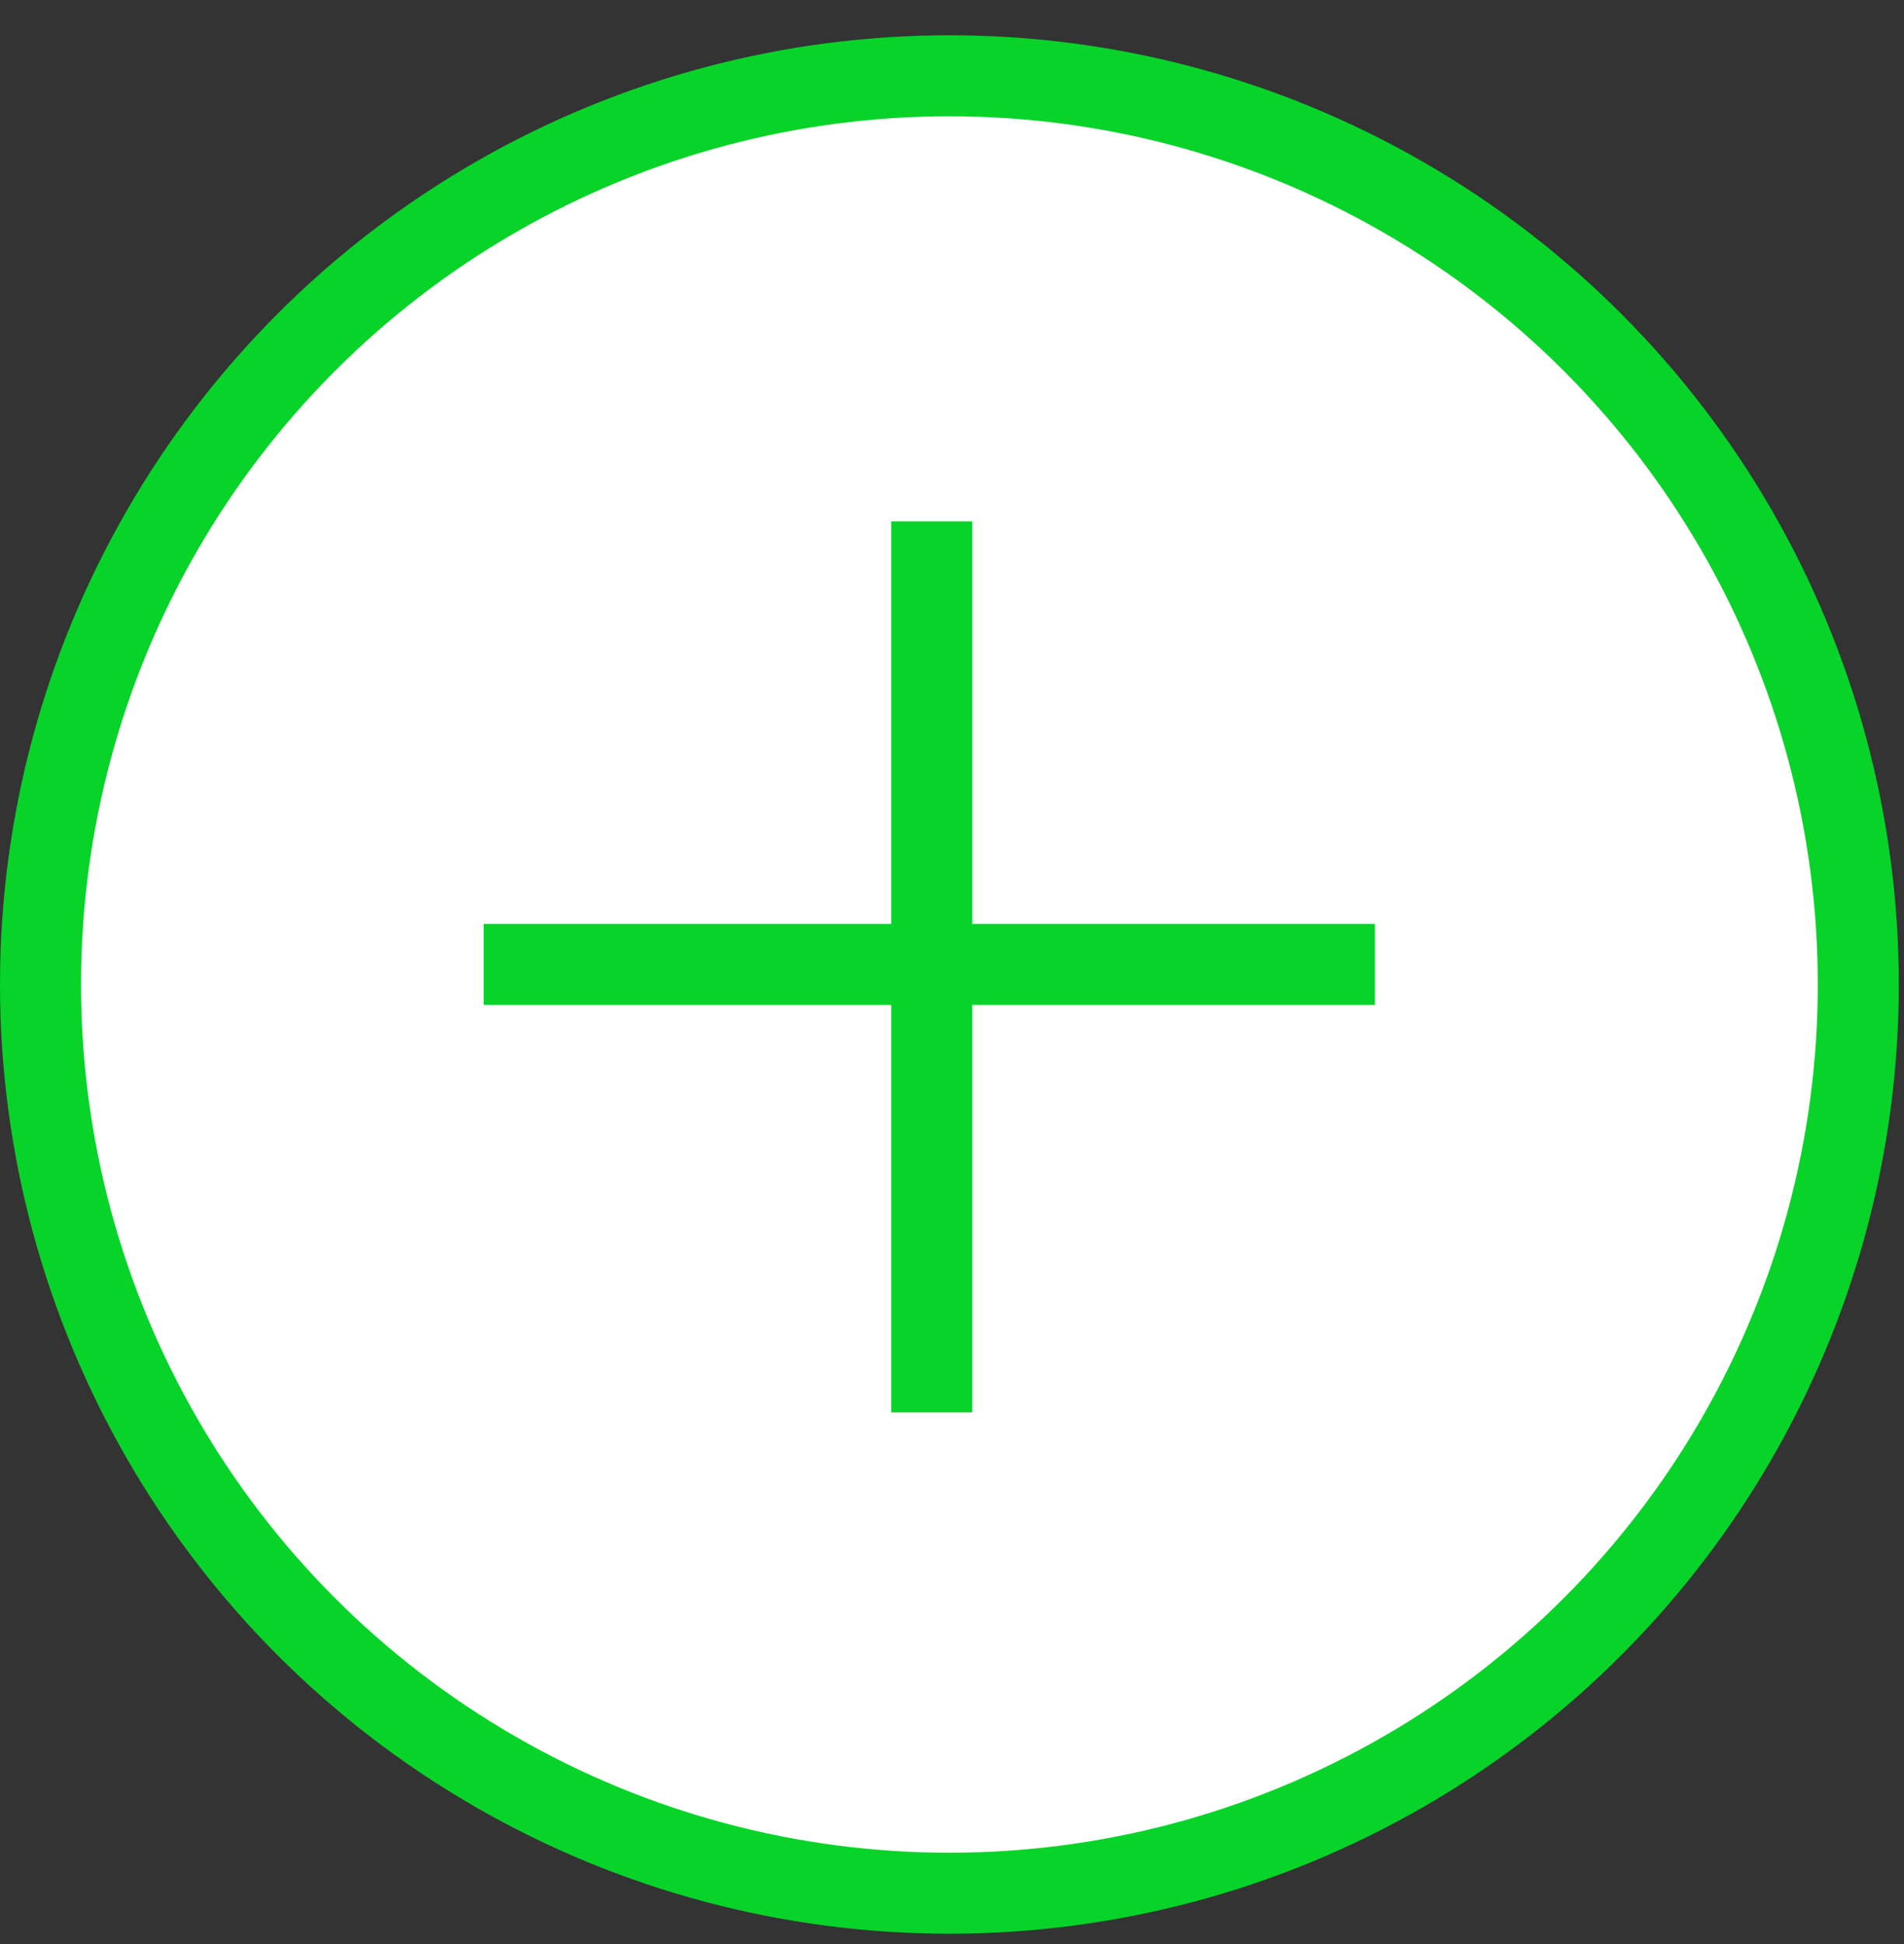 <svg width="47" height="48" viewBox="0 0 47 48" fill="none" xmlns="http://www.w3.org/2000/svg">
<rect x="0" y="0" width="47" height="48" fill="#333333" stroke="none"/>
<circle cx="23.436" cy="24.307" r="22.436" fill="white" stroke="#07D329" stroke-width="2" stroke-linecap="square"/>
<path d="M12.94 23.811H32.94" stroke="#07D329" stroke-width="2" stroke-linecap="square"/>
<path d="M23 13.871V33.871" stroke="#07D329" stroke-width="2" stroke-linecap="square"/>
</svg>
